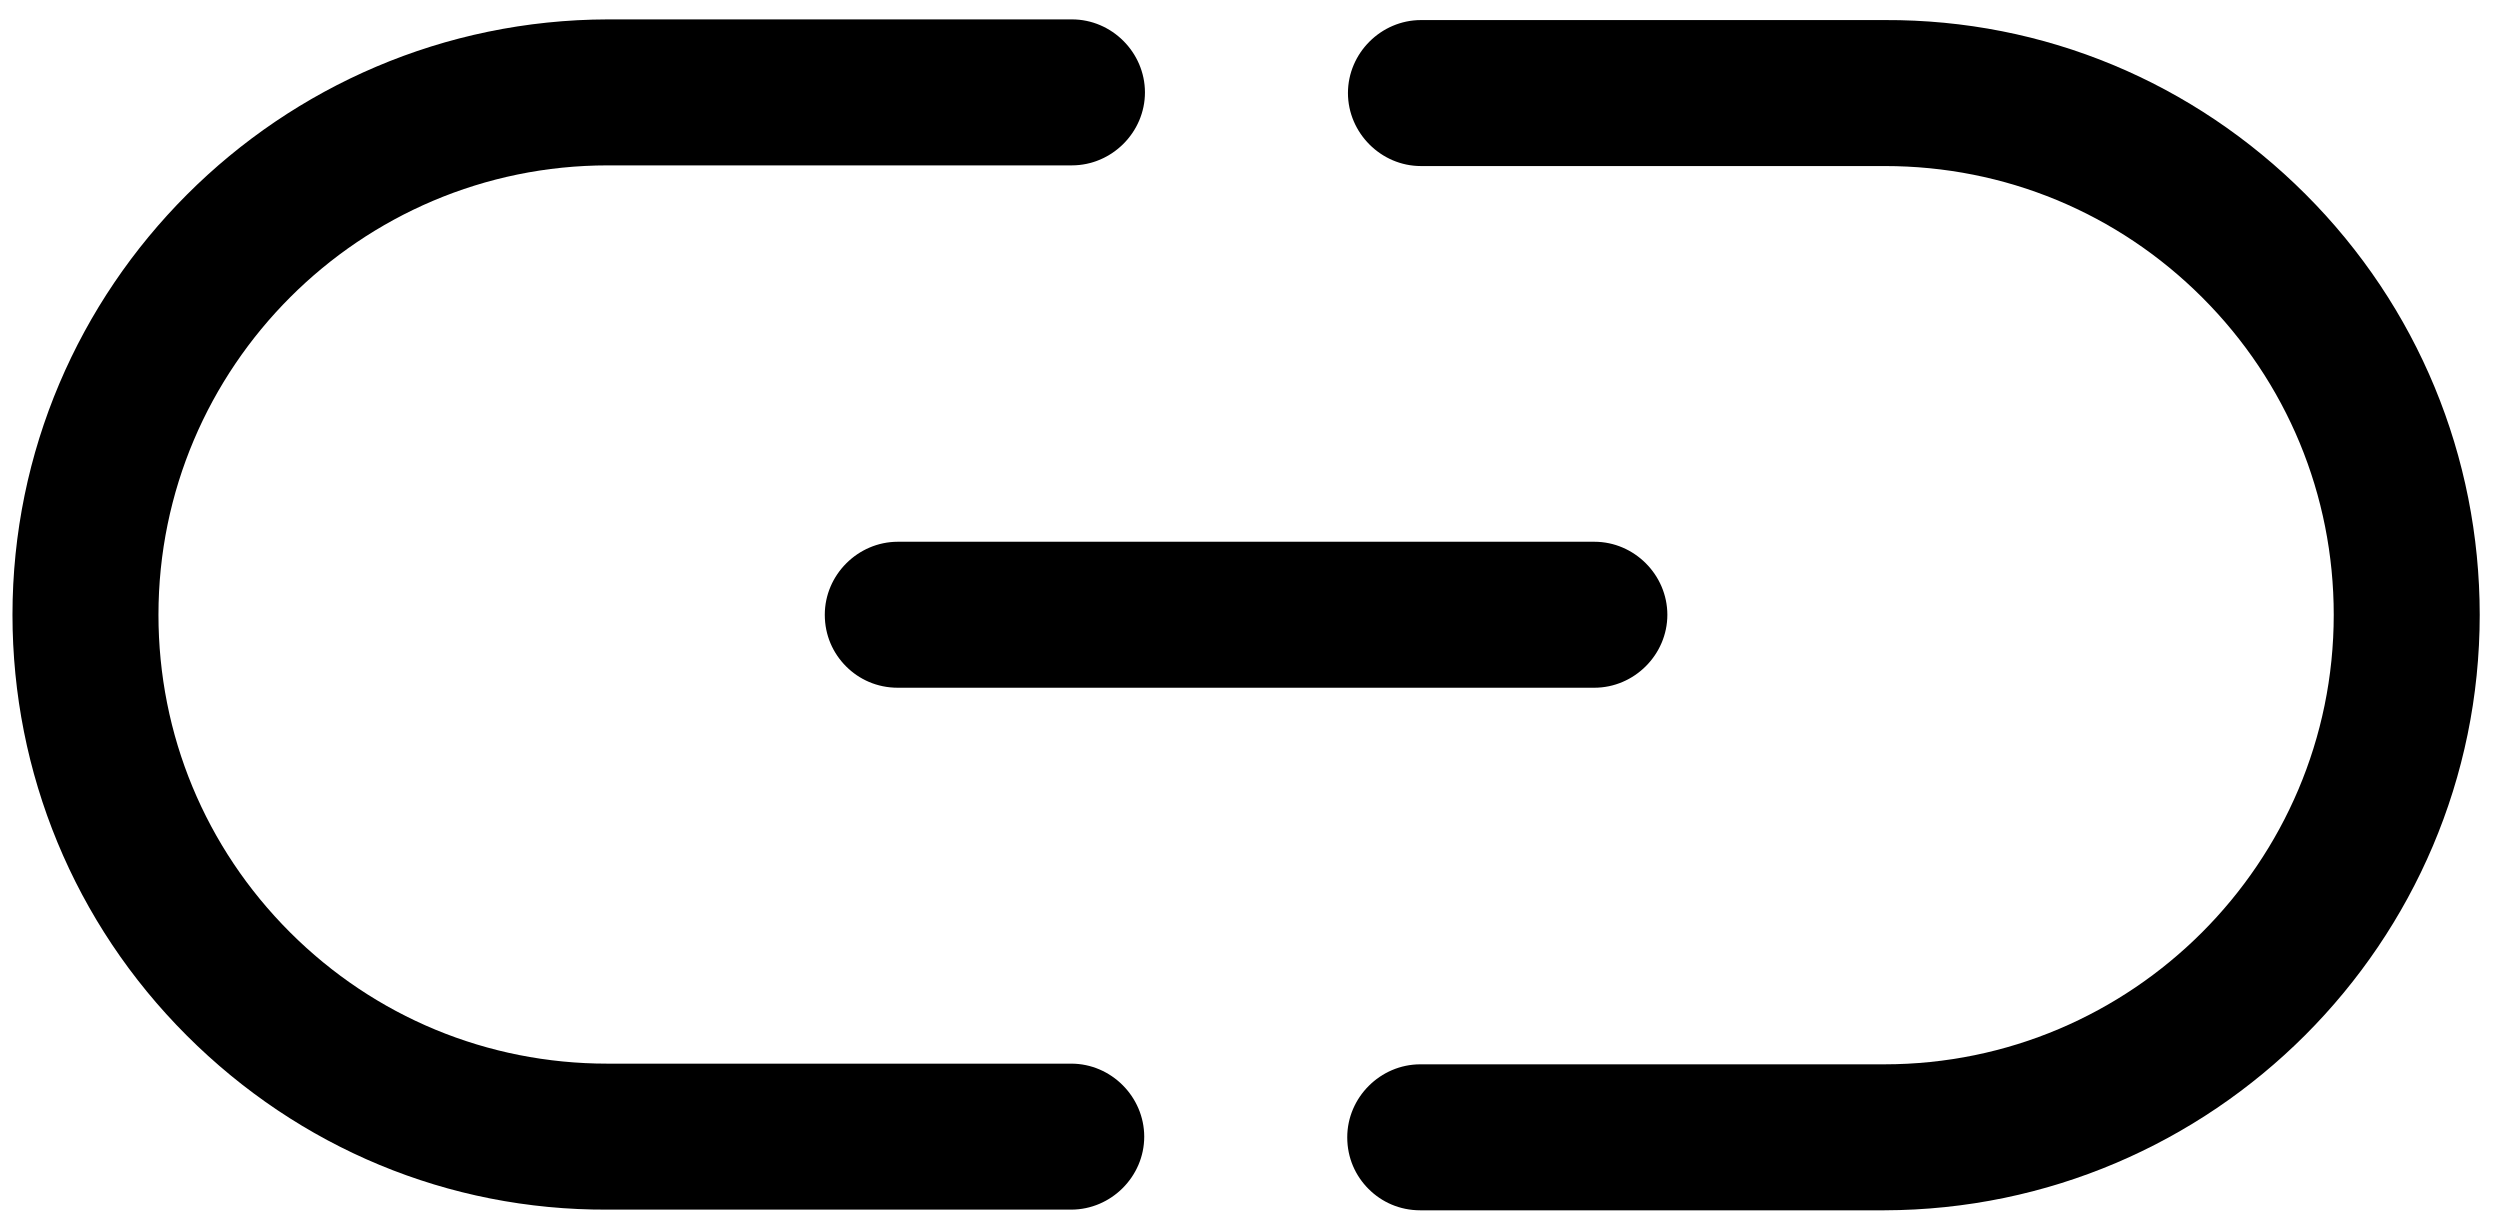 <svg width="107" height="52" viewBox="0 0 107 52" fill="none" xmlns="http://www.w3.org/2000/svg">
<g clip-path="url(#clip0_4803_126)">
<path d="M7.989 44.317C3.185 39.514 0.536 33.092 0.534 26.316C0.534 12.29 11.963 0.86 26.02 0.83L45.88 0.83C47.587 0.83 49.001 2.244 49.004 3.954C49.004 5.661 47.59 7.075 45.88 7.078L26.02 7.078C15.413 7.078 6.782 15.71 6.782 26.316C6.782 31.443 8.784 36.273 12.408 39.898C16.032 43.521 20.863 45.524 25.989 45.524H45.849C47.556 45.524 48.97 46.938 48.973 48.648C48.973 50.355 47.559 51.769 45.849 51.772H25.989C19.184 51.8 12.792 49.12 7.989 44.317Z" fill="black"/>
<path d="M58.573 50.886C58.013 50.326 57.662 49.56 57.662 48.677C57.662 46.97 59.076 45.556 60.786 45.553L80.646 45.553C91.252 45.553 99.884 36.921 99.884 26.314C99.884 21.188 97.881 16.357 94.257 12.733C90.633 9.109 85.802 7.107 80.676 7.107L60.816 7.107C59.109 7.107 57.695 5.692 57.692 3.983C57.692 2.276 59.106 0.861 60.816 0.859L80.676 0.859C87.482 0.831 93.874 3.51 98.677 8.314C103.48 13.117 106.129 19.539 106.132 26.314C106.132 40.34 94.702 51.77 80.646 51.801H60.786C59.902 51.801 59.134 51.447 58.576 50.889L58.573 50.886Z" fill="black"/>
<path d="M36.212 28.521C35.652 27.96 35.301 27.195 35.301 26.311C35.301 24.605 36.715 23.19 38.425 23.187H68.239C69.946 23.187 71.36 24.602 71.363 26.311C71.363 28.018 69.949 29.433 68.239 29.435H38.425C37.541 29.435 36.773 29.082 36.215 28.524L36.212 28.521Z" fill="black"/>
</g>
<defs>
<clipPath id="clip0_4803_126">
<rect width="107" height="52" fill="white"/>
</clipPath>
</defs>
</svg>
